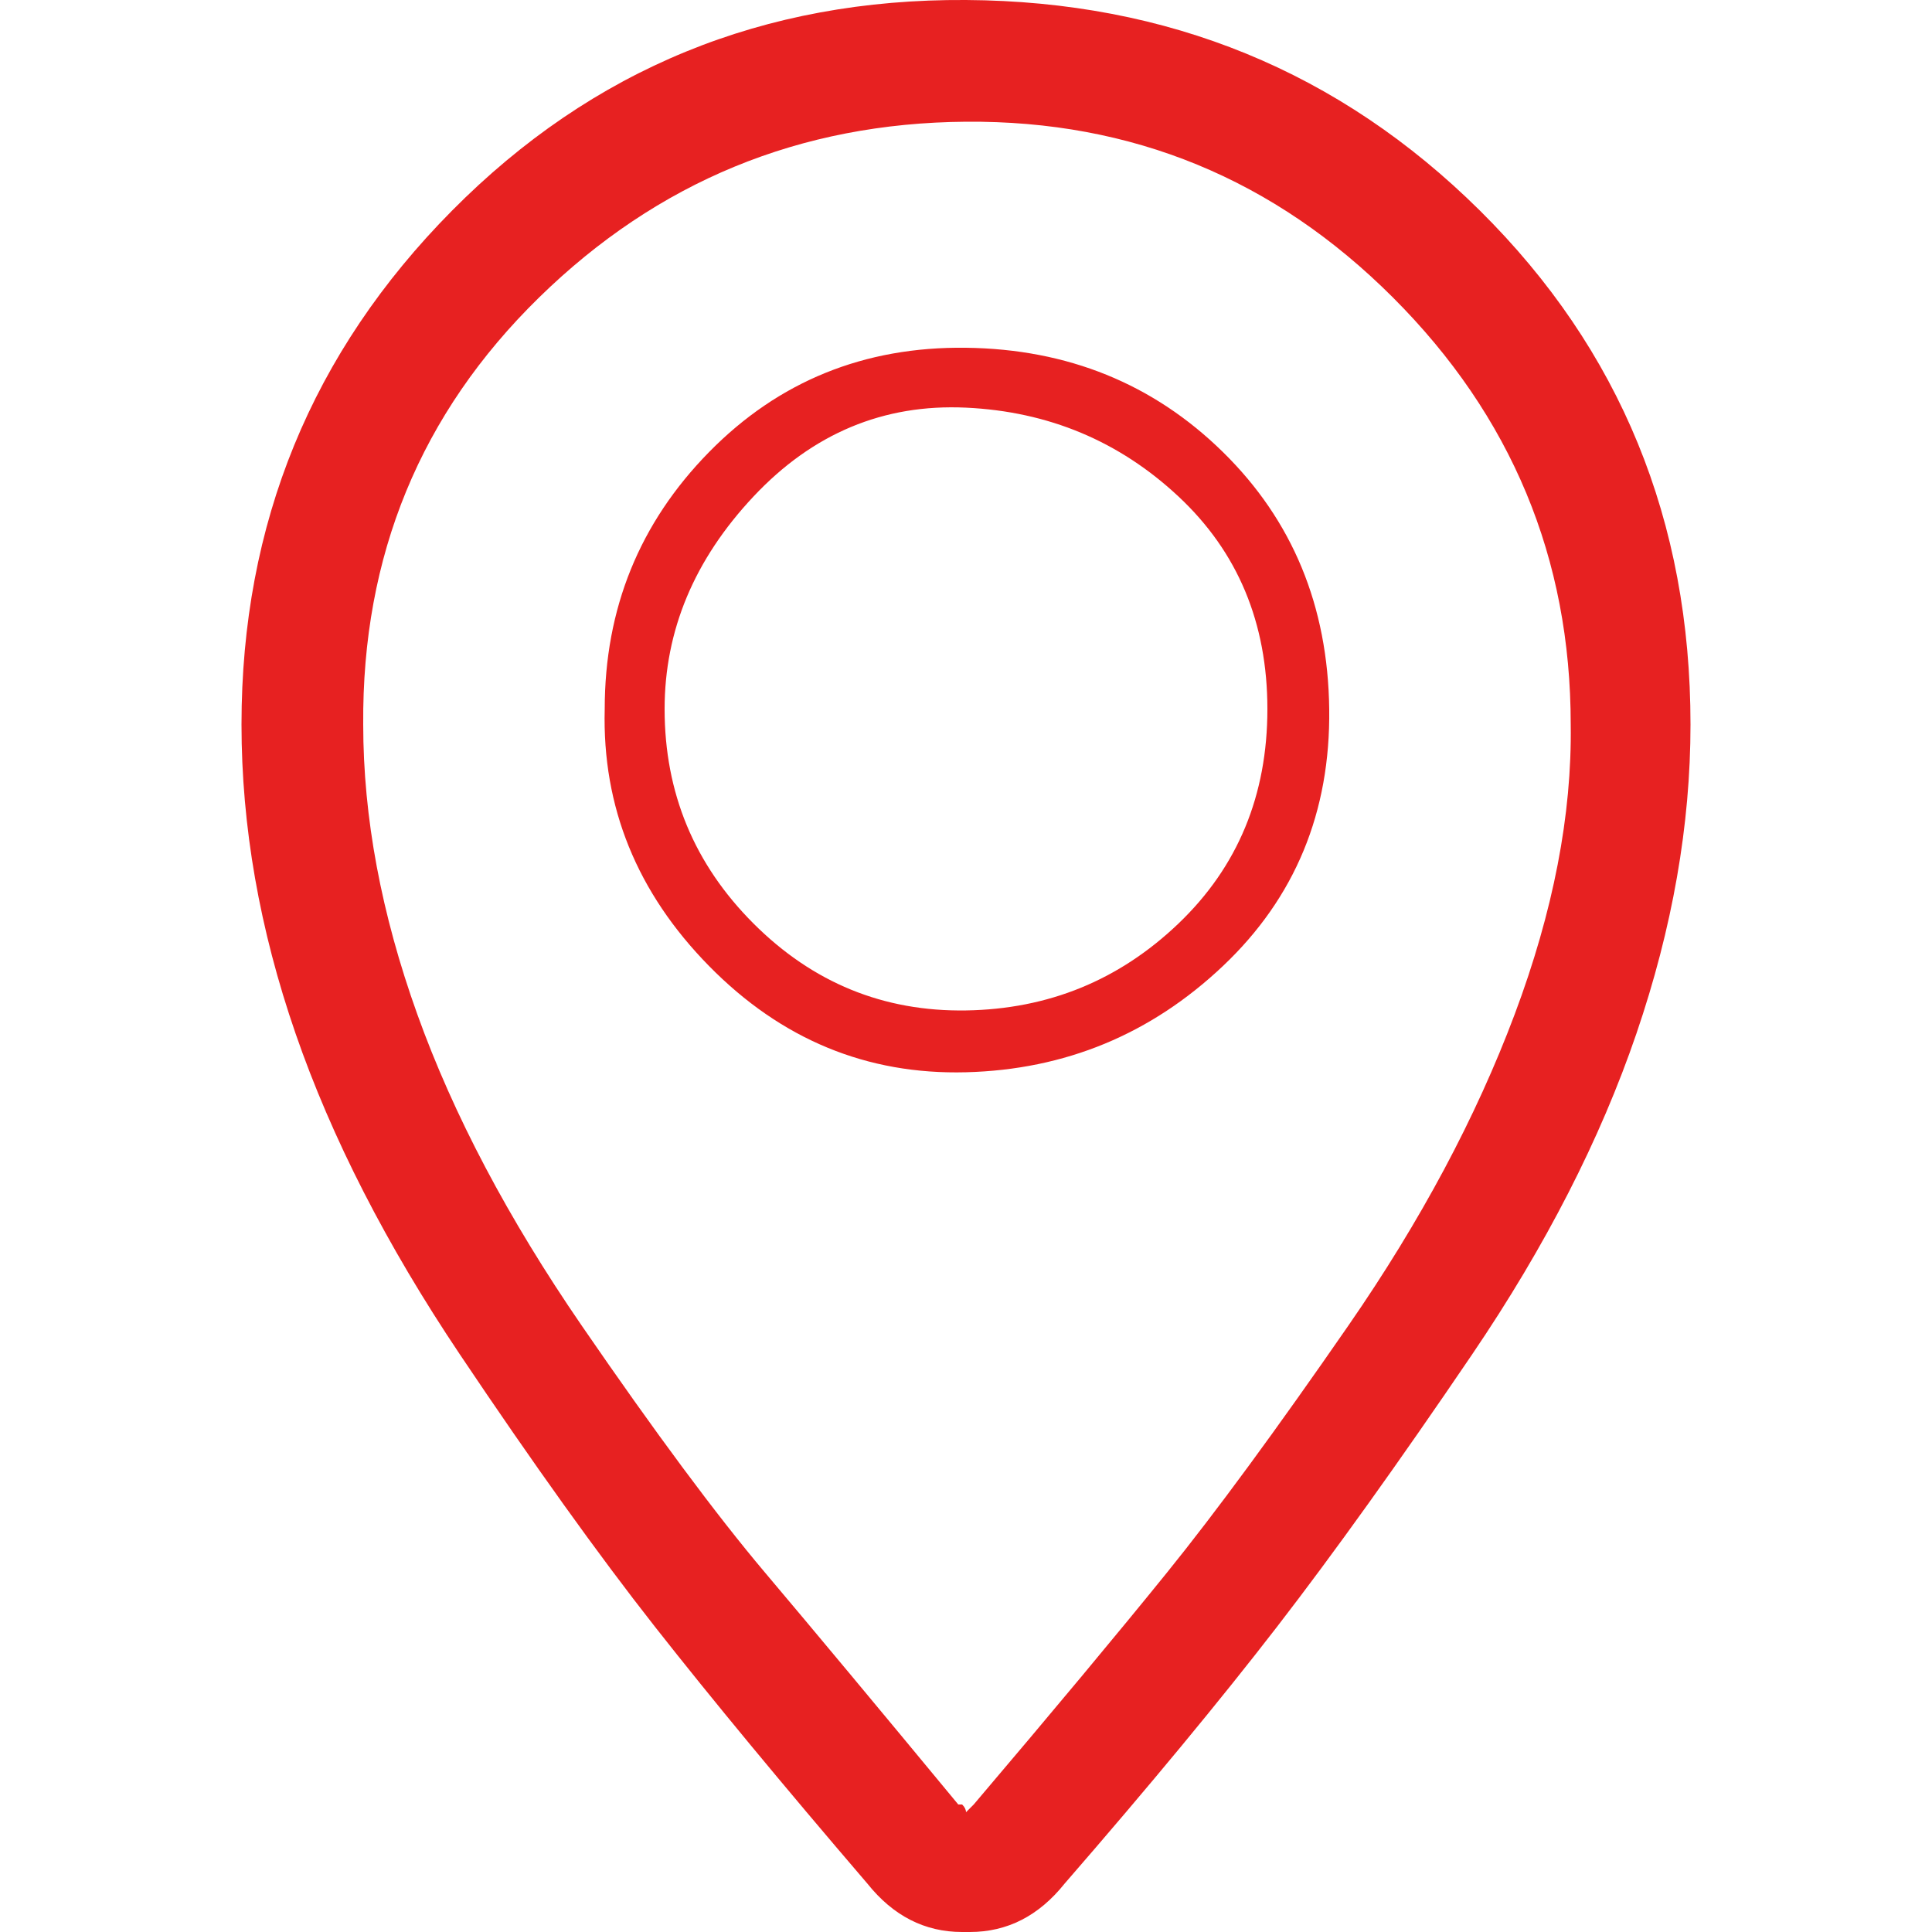 <?xml version="1.0" ?><svg version="1.1" xmlns="http://www.w3.org/2000/svg" width="250" height="250" viewBox="0 0 24 32">
<path style="fill:#e72121" d="M0 12q0-4.992 3.488-8.512t8.512-3.488 8.512 3.488 3.488 8.512q0 2.496-0.896 5.12t-2.72 5.312-3.232 4.512-3.52 4.256q-0.64 0.8-1.568 0.8h-0.128q-0.928 0-1.568-0.8-2.112-2.464-3.52-4.256t-3.232-4.512-2.72-5.312-0.896-5.12zM2.016 12q0 2.304 0.896 4.8t2.72 5.152 3.040 4.096 3.2 3.84h0.064q0.064 0.064 0.064 0.128l0.128-0.128q1.984-2.336 3.2-3.84t3.008-4.096 2.752-5.152 0.928-4.8q0-4.128-2.944-7.072t-7.072-2.912-7.072 2.912-2.912 7.072zM6.016 11.744q0-2.496 1.728-4.256t4.256-1.728 4.256 1.728 1.76 4.256-1.76 4.256-4.256 1.76-4.256-1.76-1.728-4.256zM7.008 11.744q0 2.080 1.472 3.552t3.52 1.44 3.52-1.44 1.472-3.552-1.472-3.52-3.52-1.472-3.52 1.472-1.472 3.52z"></path>
</svg>